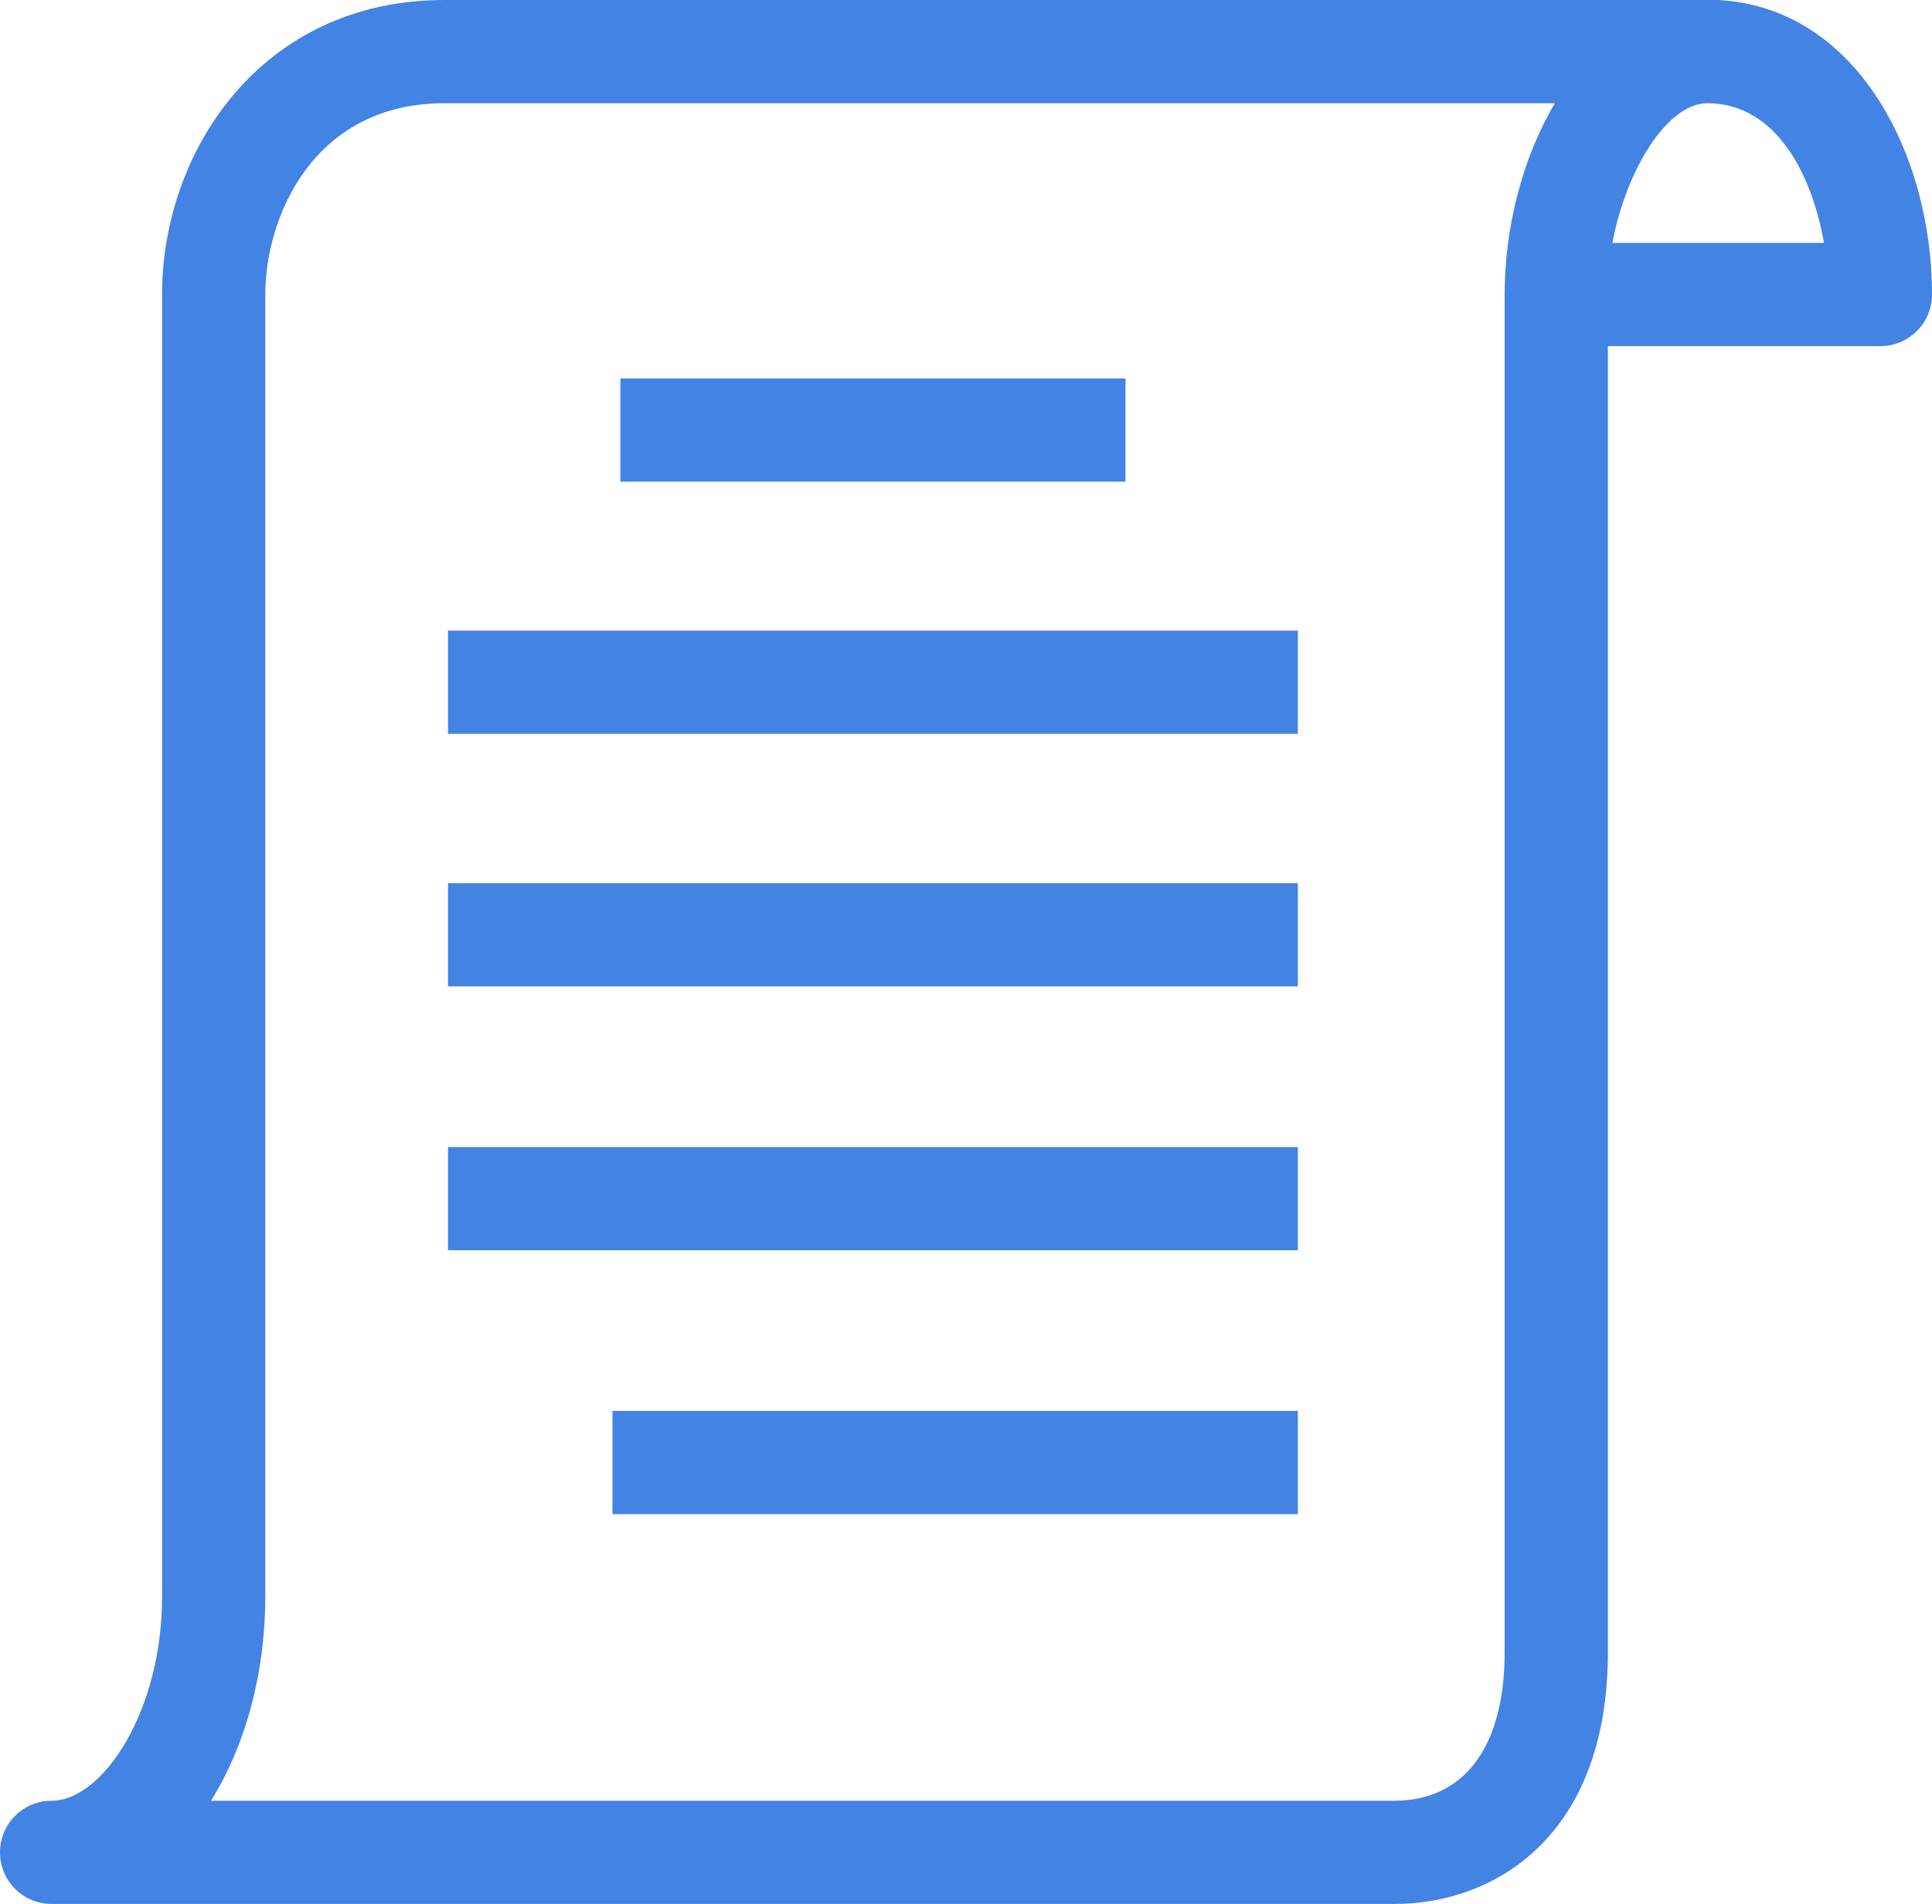 <?xml version="1.0" encoding="UTF-8"?><svg id="_レイヤー_2" xmlns="http://www.w3.org/2000/svg" viewBox="0 0 56.15 55.34"><defs><style>.cls-1{fill:#4383e4;}</style></defs><g id="_グループ_30870"><rect class="cls-1" x="18.03" y="11" width="14.68" height="3"/><rect class="cls-1" x="13.02" y="18.33" width="24.7" height="3"/><rect class="cls-1" x="13.02" y="25.67" width="24.7" height="3"/><rect class="cls-1" x="13.02" y="33.34" width="24.7" height="3"/><rect class="cls-1" x="17.8" y="41.01" width="19.92" height="3"/><path class="cls-1" d="m40.52,55.34H1.5c-.83,0-1.5-.67-1.5-1.5s.67-1.5,1.5-1.5c1.48,0,3.21-2.59,3.21-5.93V8.56c0-4.15,2.87-8.56,8.21-8.56h37.02c4.04.22,6.21,4.51,6.21,8.56,0,.83-.67,1.5-1.5,1.5h-7.92v37.96c0,5.4-3.34,7.32-6.2,7.32Zm-34.38-3h34.38c2.04,0,3.21-1.57,3.21-4.32V8.56c0-1.95.52-3.98,1.46-5.56H12.92c-3.83,0-5.21,3.33-5.21,5.56v37.84c0,2.27-.59,4.35-1.57,5.93ZM46.87,7.06h6.14c-.34-1.95-1.37-4.06-3.39-4.06-1.15,0-2.35,1.9-2.76,4.06Z"/></g></svg>